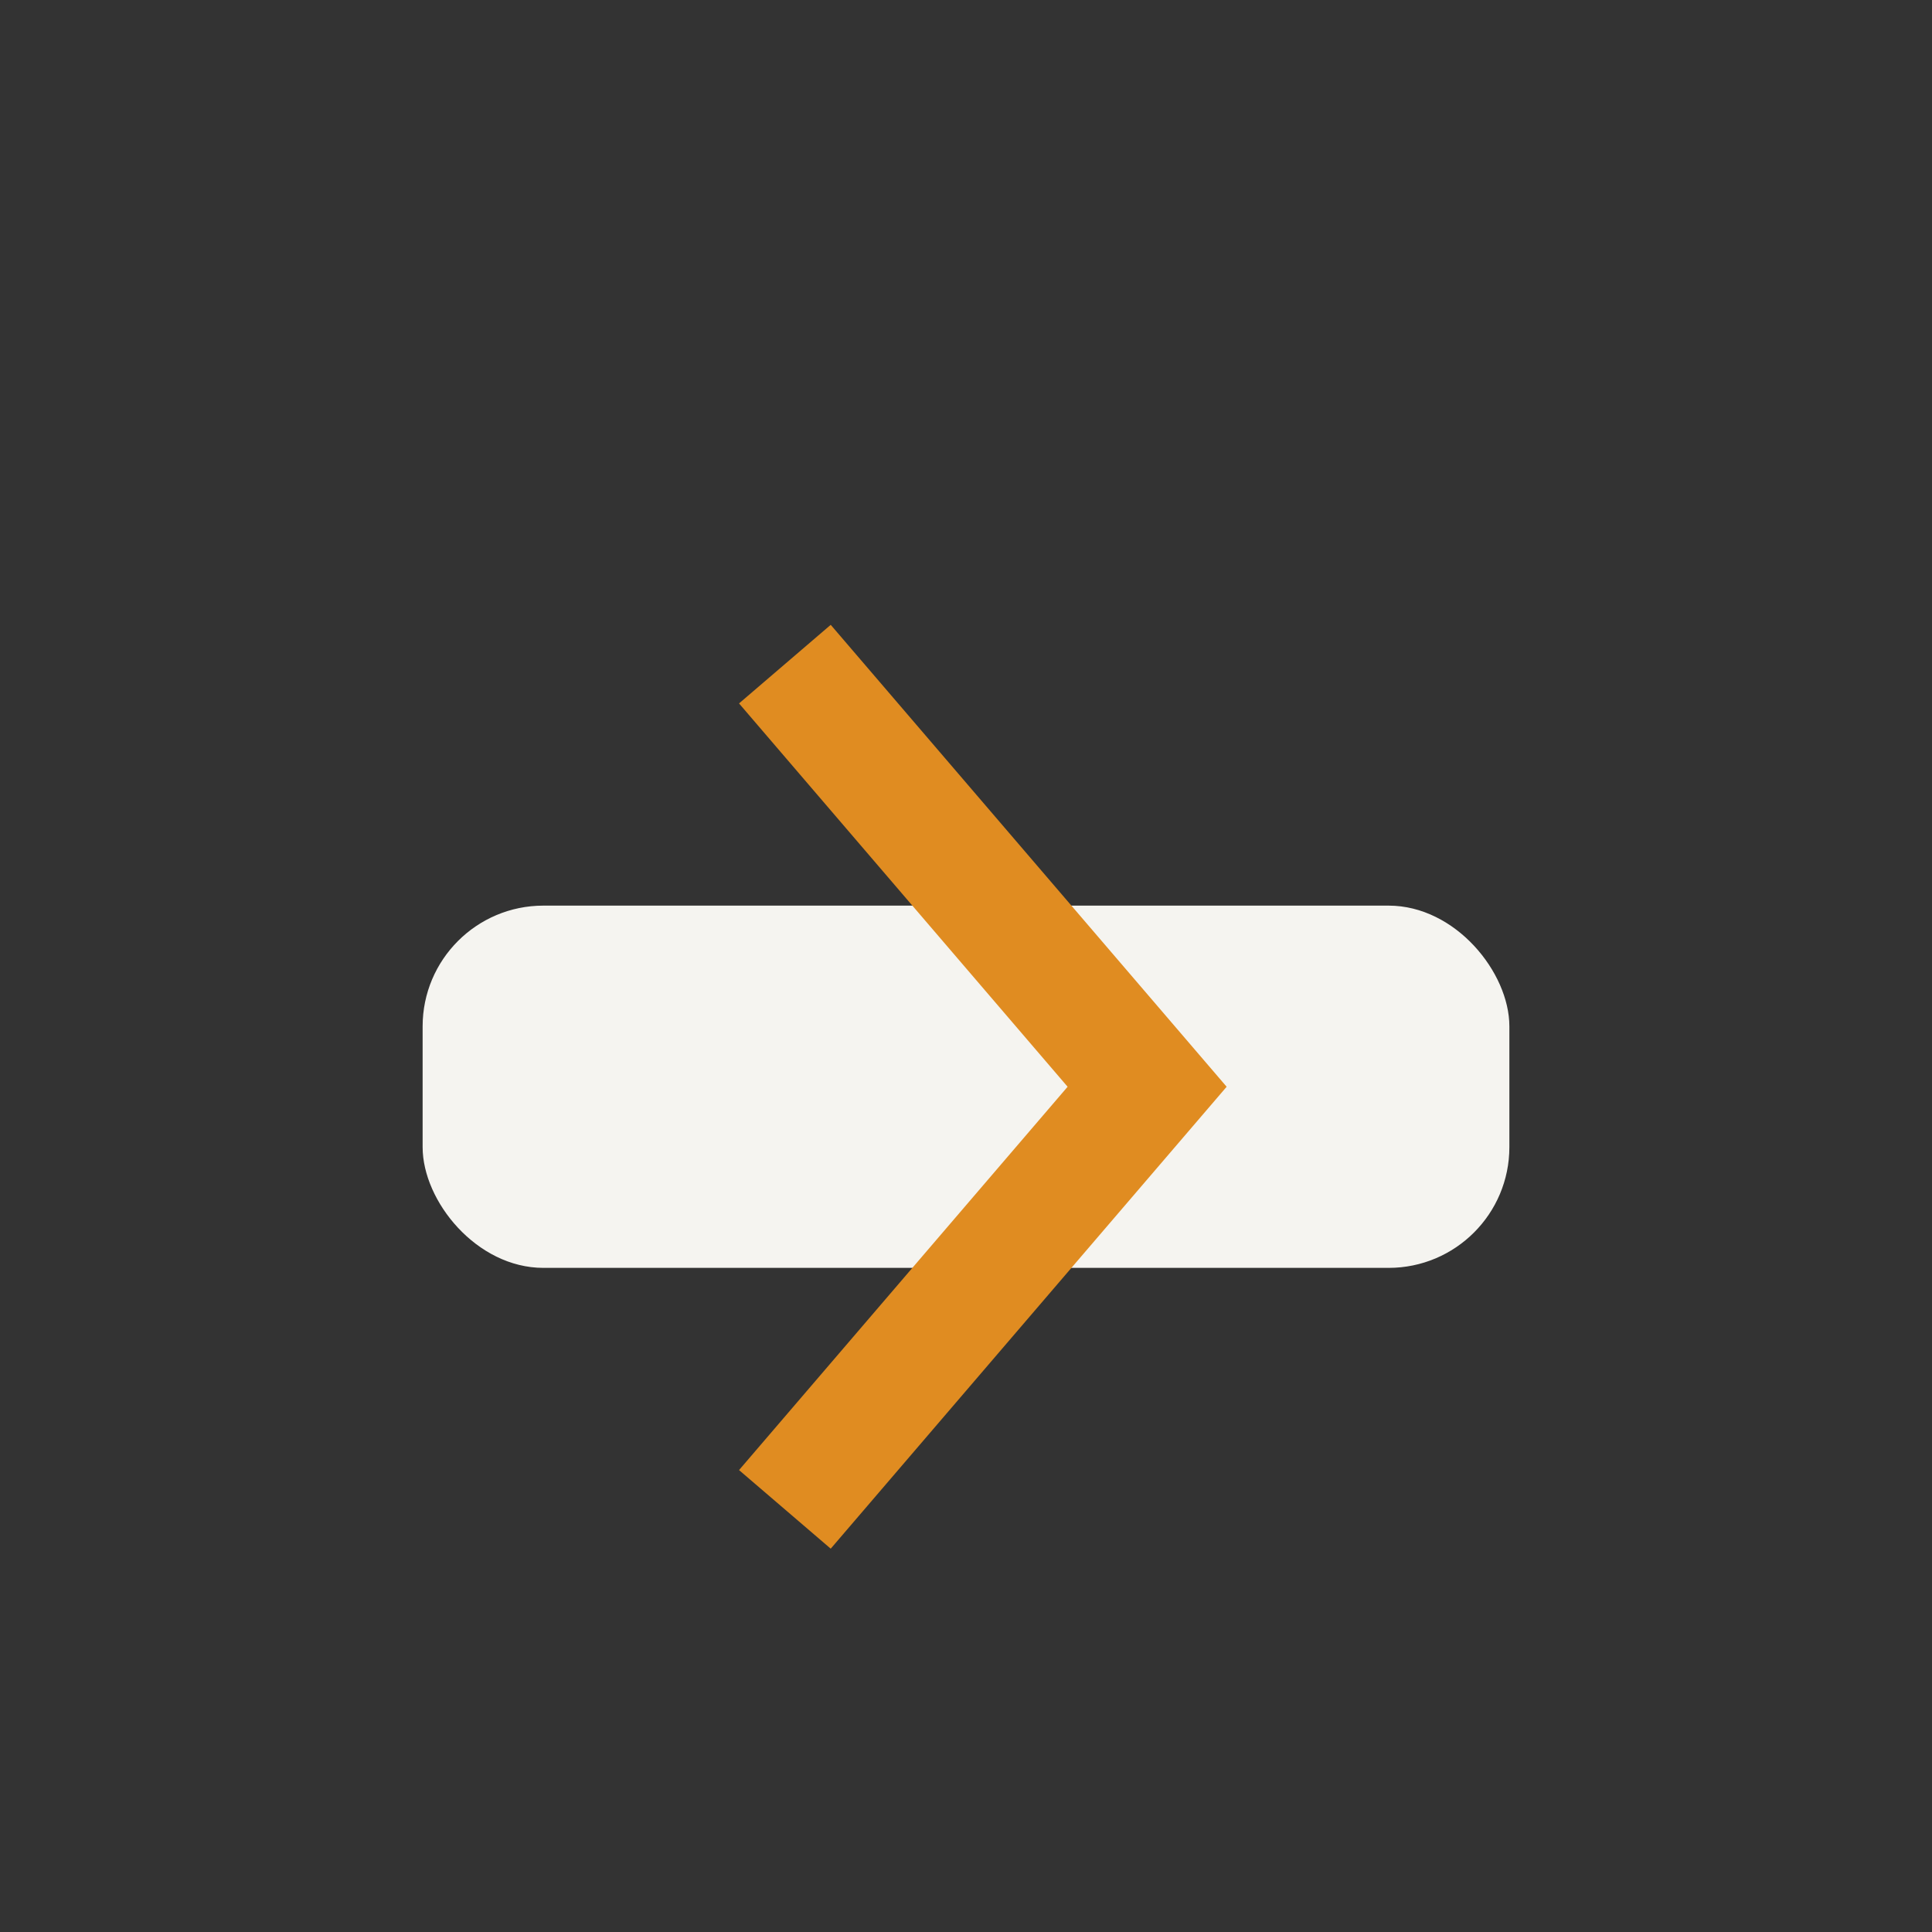 <?xml version="1.0" encoding="UTF-8"?>
<svg xmlns="http://www.w3.org/2000/svg" width="32" height="32" viewBox="0 0 32 32"><rect x="0" y="0" width="32" height="32" fill="#333333" stroke="none"/><rect x="7" y="15" width="18" height="6" rx="2" fill="#F5F4F0"/><path d="M13 11l6 7-6 7" stroke="#E08C21" stroke-width="2" fill="none"/></svg>